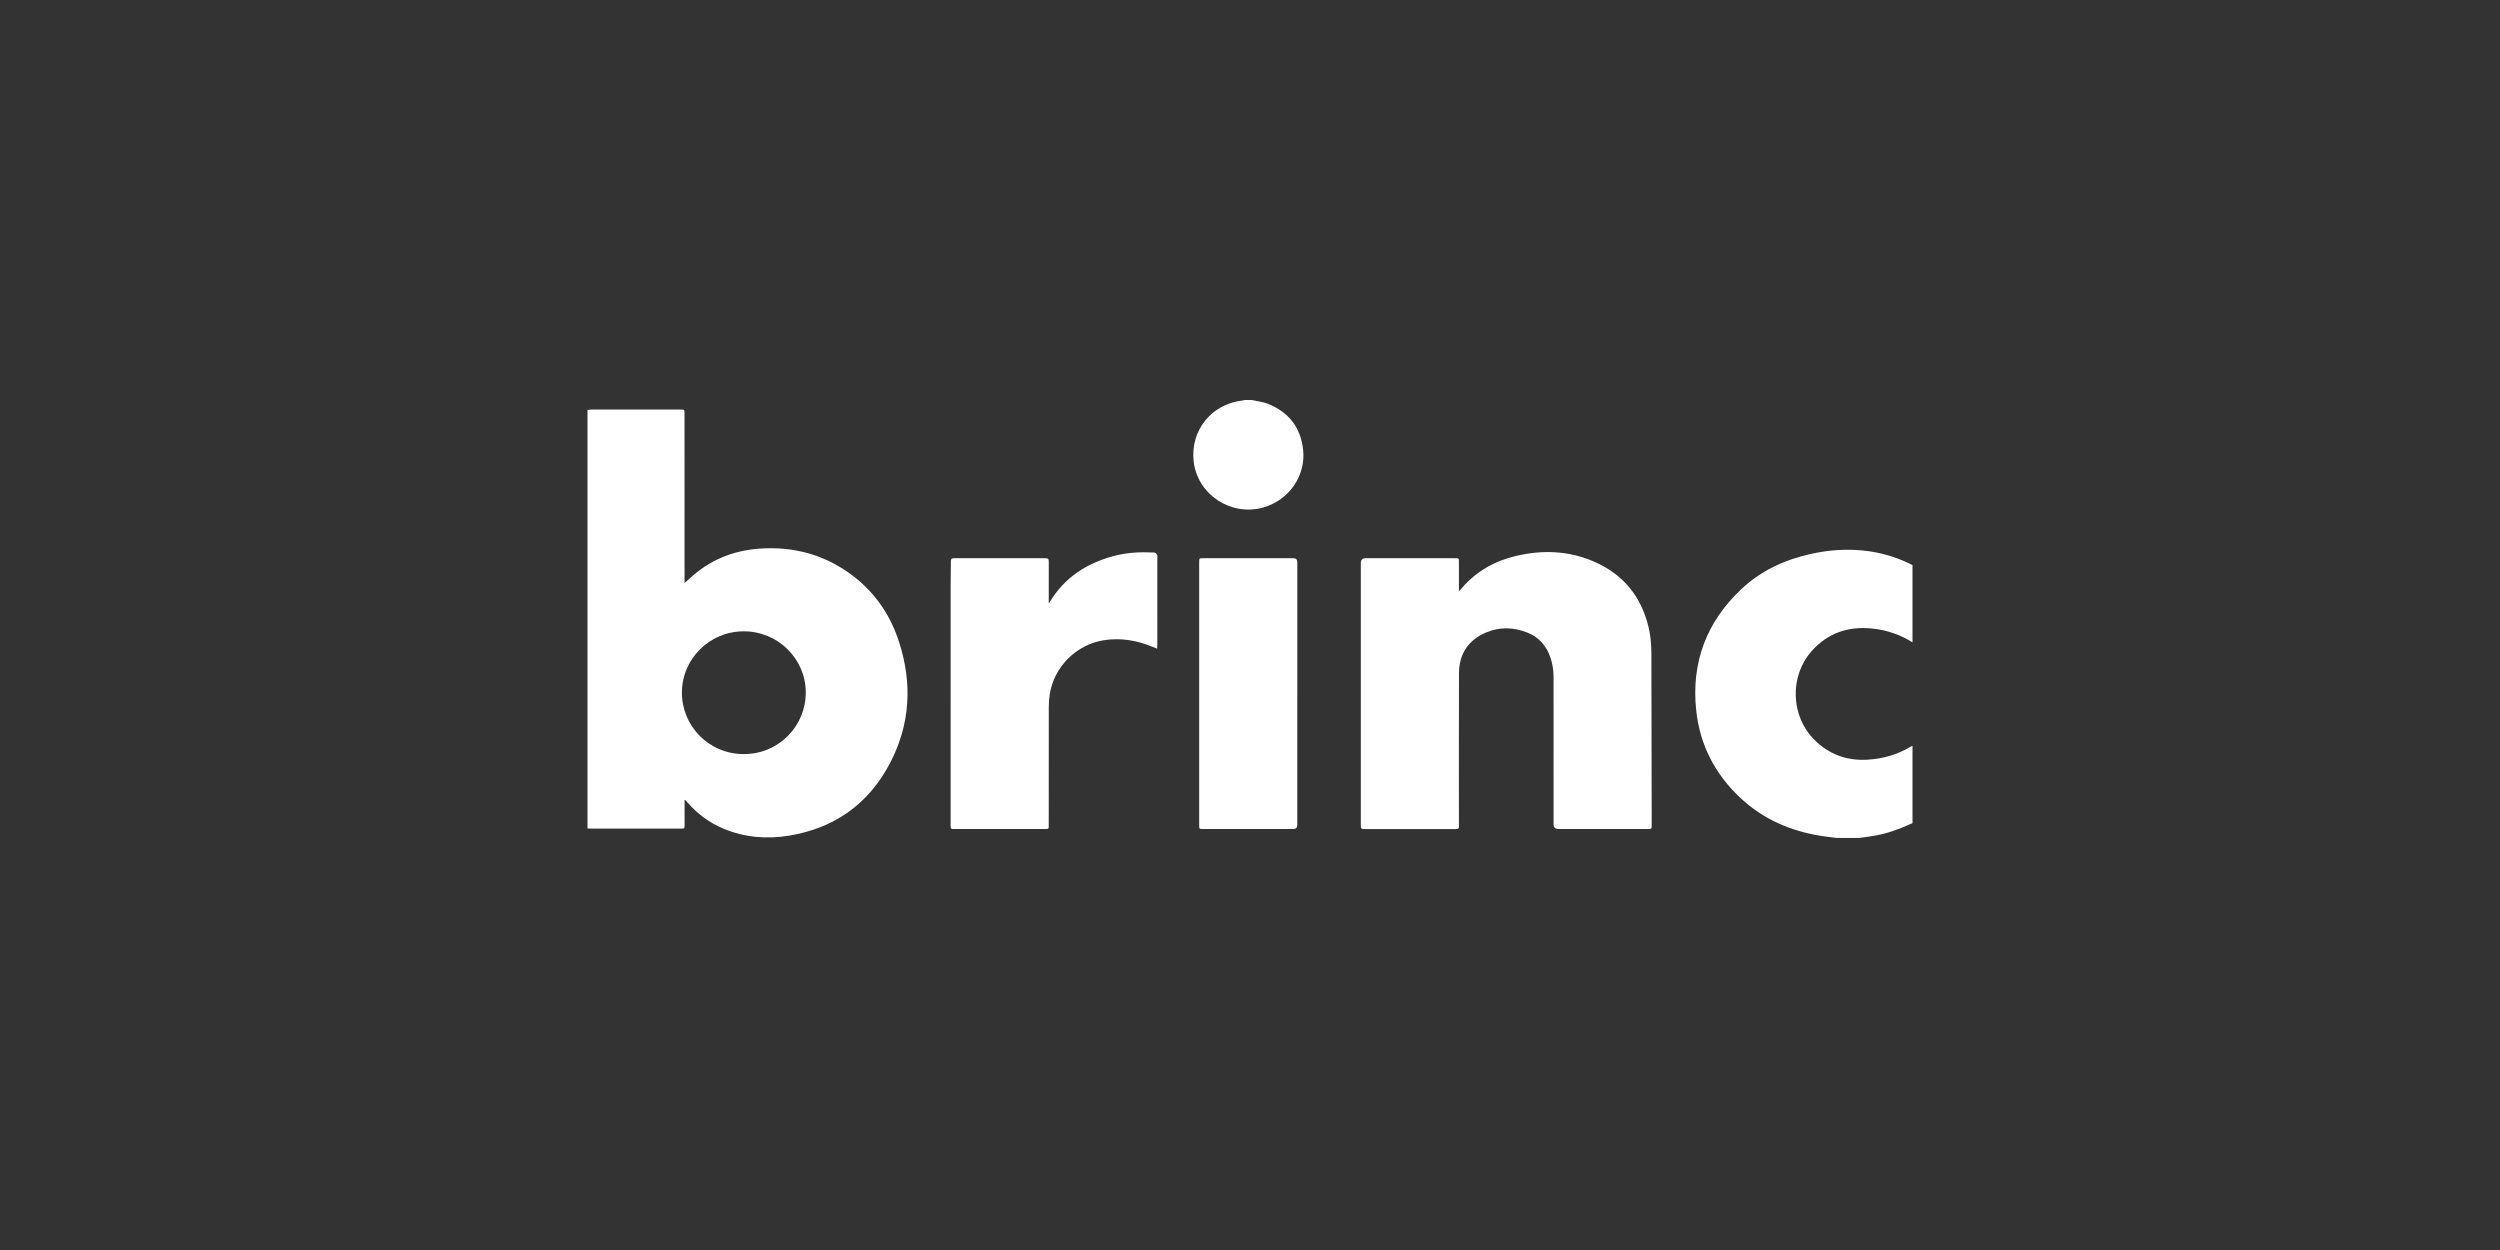 <svg width="200" height="100" viewBox="0 0 200 100" fill="none" xmlns="http://www.w3.org/2000/svg">
<rect x="0" y="0" width="200" height="100" fill="#333333" stroke="none"/>
<path d="M47 32.799C47.105 32.787 47.209 32.766 47.314 32.765C49.688 32.763 52.061 32.763 54.435 32.764C54.762 32.764 54.762 32.765 54.762 33.093C54.763 37.502 54.763 41.91 54.764 46.318C54.764 46.405 54.764 46.493 54.764 46.635C54.923 46.496 55.04 46.4 55.151 46.297C56.715 44.839 58.577 44.056 60.71 43.895C63.527 43.683 66.076 44.397 68.308 46.124C70.07 47.487 71.254 49.271 71.93 51.37C72.997 54.684 72.822 57.944 71.204 61.043C69.506 64.294 66.787 66.248 63.133 66.851C61.338 67.147 59.568 66.999 57.872 66.292C56.737 65.82 55.783 65.1 54.981 64.179C54.93 64.12 54.878 64.063 54.825 64.007C54.817 63.999 54.8 64 54.766 63.992C54.766 64.436 54.766 64.876 54.766 65.315C54.766 65.574 54.762 65.833 54.768 66.092C54.771 66.237 54.711 66.3 54.567 66.289C54.532 66.287 54.496 66.289 54.461 66.289C52.059 66.289 49.656 66.289 47.254 66.289C47.17 66.289 47.085 66.281 47.001 66.277C47.001 55.118 47 43.958 47 32.799ZM59.502 50.506C56.767 50.508 54.552 52.706 54.552 55.415C54.552 58.045 56.672 60.323 59.501 60.327C62.342 60.33 64.473 58.041 64.462 55.385C64.451 52.695 62.23 50.503 59.502 50.506Z" fill="white"/>
<path d="M146.937 67.034C146.525 66.981 146.11 66.938 145.7 66.874C143.253 66.486 141.062 65.543 139.246 63.847C137.204 61.941 135.988 59.597 135.695 56.823C135.293 53.009 136.511 49.759 139.312 47.124C140.866 45.663 142.751 44.788 144.832 44.321C145.988 44.061 147.161 43.943 148.345 43.992C149.983 44.059 151.539 44.458 153 45.206V51.389C152.015 50.772 150.944 50.402 149.785 50.284C147.848 50.085 146.198 50.639 144.905 52.119C143.153 54.127 143.258 57.285 145.14 59.173C146.311 60.348 147.731 60.871 149.395 60.775C150.625 60.704 151.771 60.38 152.827 59.746C152.88 59.714 152.942 59.697 153 59.673V65.856C152.922 65.887 152.842 65.916 152.766 65.951C151.884 66.357 150.972 66.674 150.015 66.847C149.599 66.922 149.179 66.972 148.76 67.033L146.937 67.034Z" fill="white"/>
<path d="M100.127 32C100.566 32.099 101.028 32.143 101.44 32.307C103.099 32.969 104.05 34.196 104.249 35.965C104.485 38.074 103.096 40.055 101.004 40.616C98.439 41.304 95.788 39.538 95.493 36.916C95.213 34.425 96.923 32.306 99.433 32.035C99.481 32.029 99.528 32.012 99.576 32C99.76 32 99.944 32 100.127 32Z" fill="white"/>
<path d="M116.761 47.263C116.838 47.174 116.914 47.086 116.992 46.997C118.141 45.677 119.604 44.868 121.298 44.471C123.395 43.979 125.472 44.053 127.469 44.906C129.833 45.914 131.294 47.694 131.885 50.175C132.049 50.859 132.109 51.556 132.11 52.26C132.116 56.829 132.127 61.399 132.136 65.969C132.137 66.321 132.136 66.321 131.774 66.321C129.407 66.321 127.04 66.321 124.672 66.321C124.416 66.321 124.287 66.19 124.287 65.929C124.287 62.011 124.289 58.093 124.285 54.174C124.285 53.639 124.208 53.114 124.035 52.604C123.717 51.667 123.117 50.977 122.192 50.608C121.091 50.168 119.96 50.137 118.867 50.607C117.448 51.217 116.724 52.334 116.718 53.865C116.704 57.874 116.713 61.884 116.713 65.893C116.713 65.963 116.707 66.033 116.713 66.103C116.728 66.268 116.655 66.324 116.491 66.324C114.025 66.321 111.559 66.321 109.093 66.324C108.93 66.324 108.856 66.265 108.866 66.102C108.871 66.04 108.866 65.976 108.866 65.913C108.866 58.96 108.866 52.007 108.866 45.053C108.866 44.79 108.996 44.658 109.255 44.658C111.636 44.658 114.018 44.658 116.399 44.658C116.713 44.658 116.713 44.659 116.713 44.974C116.713 45.654 116.713 46.334 116.713 47.014V47.242L116.762 47.263H116.761Z" fill="white"/>
<path d="M83.9 48.263C83.956 48.191 83.979 48.169 83.995 48.142C85.162 46.202 86.919 45.07 89.076 44.486C90.102 44.209 91.15 44.148 92.207 44.2C92.285 44.203 92.371 44.199 92.436 44.232C92.497 44.264 92.548 44.333 92.58 44.397C92.602 44.443 92.586 44.508 92.586 44.563C92.586 46.905 92.586 49.246 92.585 51.587C92.585 51.676 92.577 51.765 92.571 51.893C92.435 51.84 92.326 51.8 92.219 51.755C90.955 51.227 89.646 51.002 88.283 51.222C86.094 51.575 84.32 53.358 83.981 55.536C83.93 55.867 83.903 56.205 83.903 56.541C83.897 59.695 83.899 62.849 83.899 66.003C83.899 66.321 83.898 66.322 83.586 66.322C81.177 66.322 78.767 66.322 76.357 66.322C76.057 66.322 76.051 66.316 76.051 66.013C76.051 59.62 76.05 53.228 76.052 46.835C76.052 46.19 76.071 45.546 76.07 44.901C76.069 44.719 76.13 44.656 76.315 44.657C78.759 44.661 81.205 44.661 83.65 44.656C83.849 44.655 83.903 44.728 83.902 44.915C83.895 45.938 83.899 46.962 83.9 47.985C83.9 48.059 83.9 48.134 83.9 48.263Z" fill="white"/>
<path d="M103.783 55.506C103.783 59.004 103.783 62.501 103.783 65.998C103.783 66.213 103.673 66.321 103.455 66.322C101.059 66.322 98.664 66.322 96.269 66.322C95.936 66.322 95.935 66.321 95.935 65.998C95.935 58.989 95.935 51.98 95.935 44.971C95.935 44.662 95.94 44.658 96.259 44.658C98.661 44.658 101.064 44.658 103.466 44.658C103.678 44.658 103.784 44.762 103.784 44.971C103.784 48.482 103.784 51.994 103.784 55.505L103.783 55.506Z" fill="white"/>
</svg>
